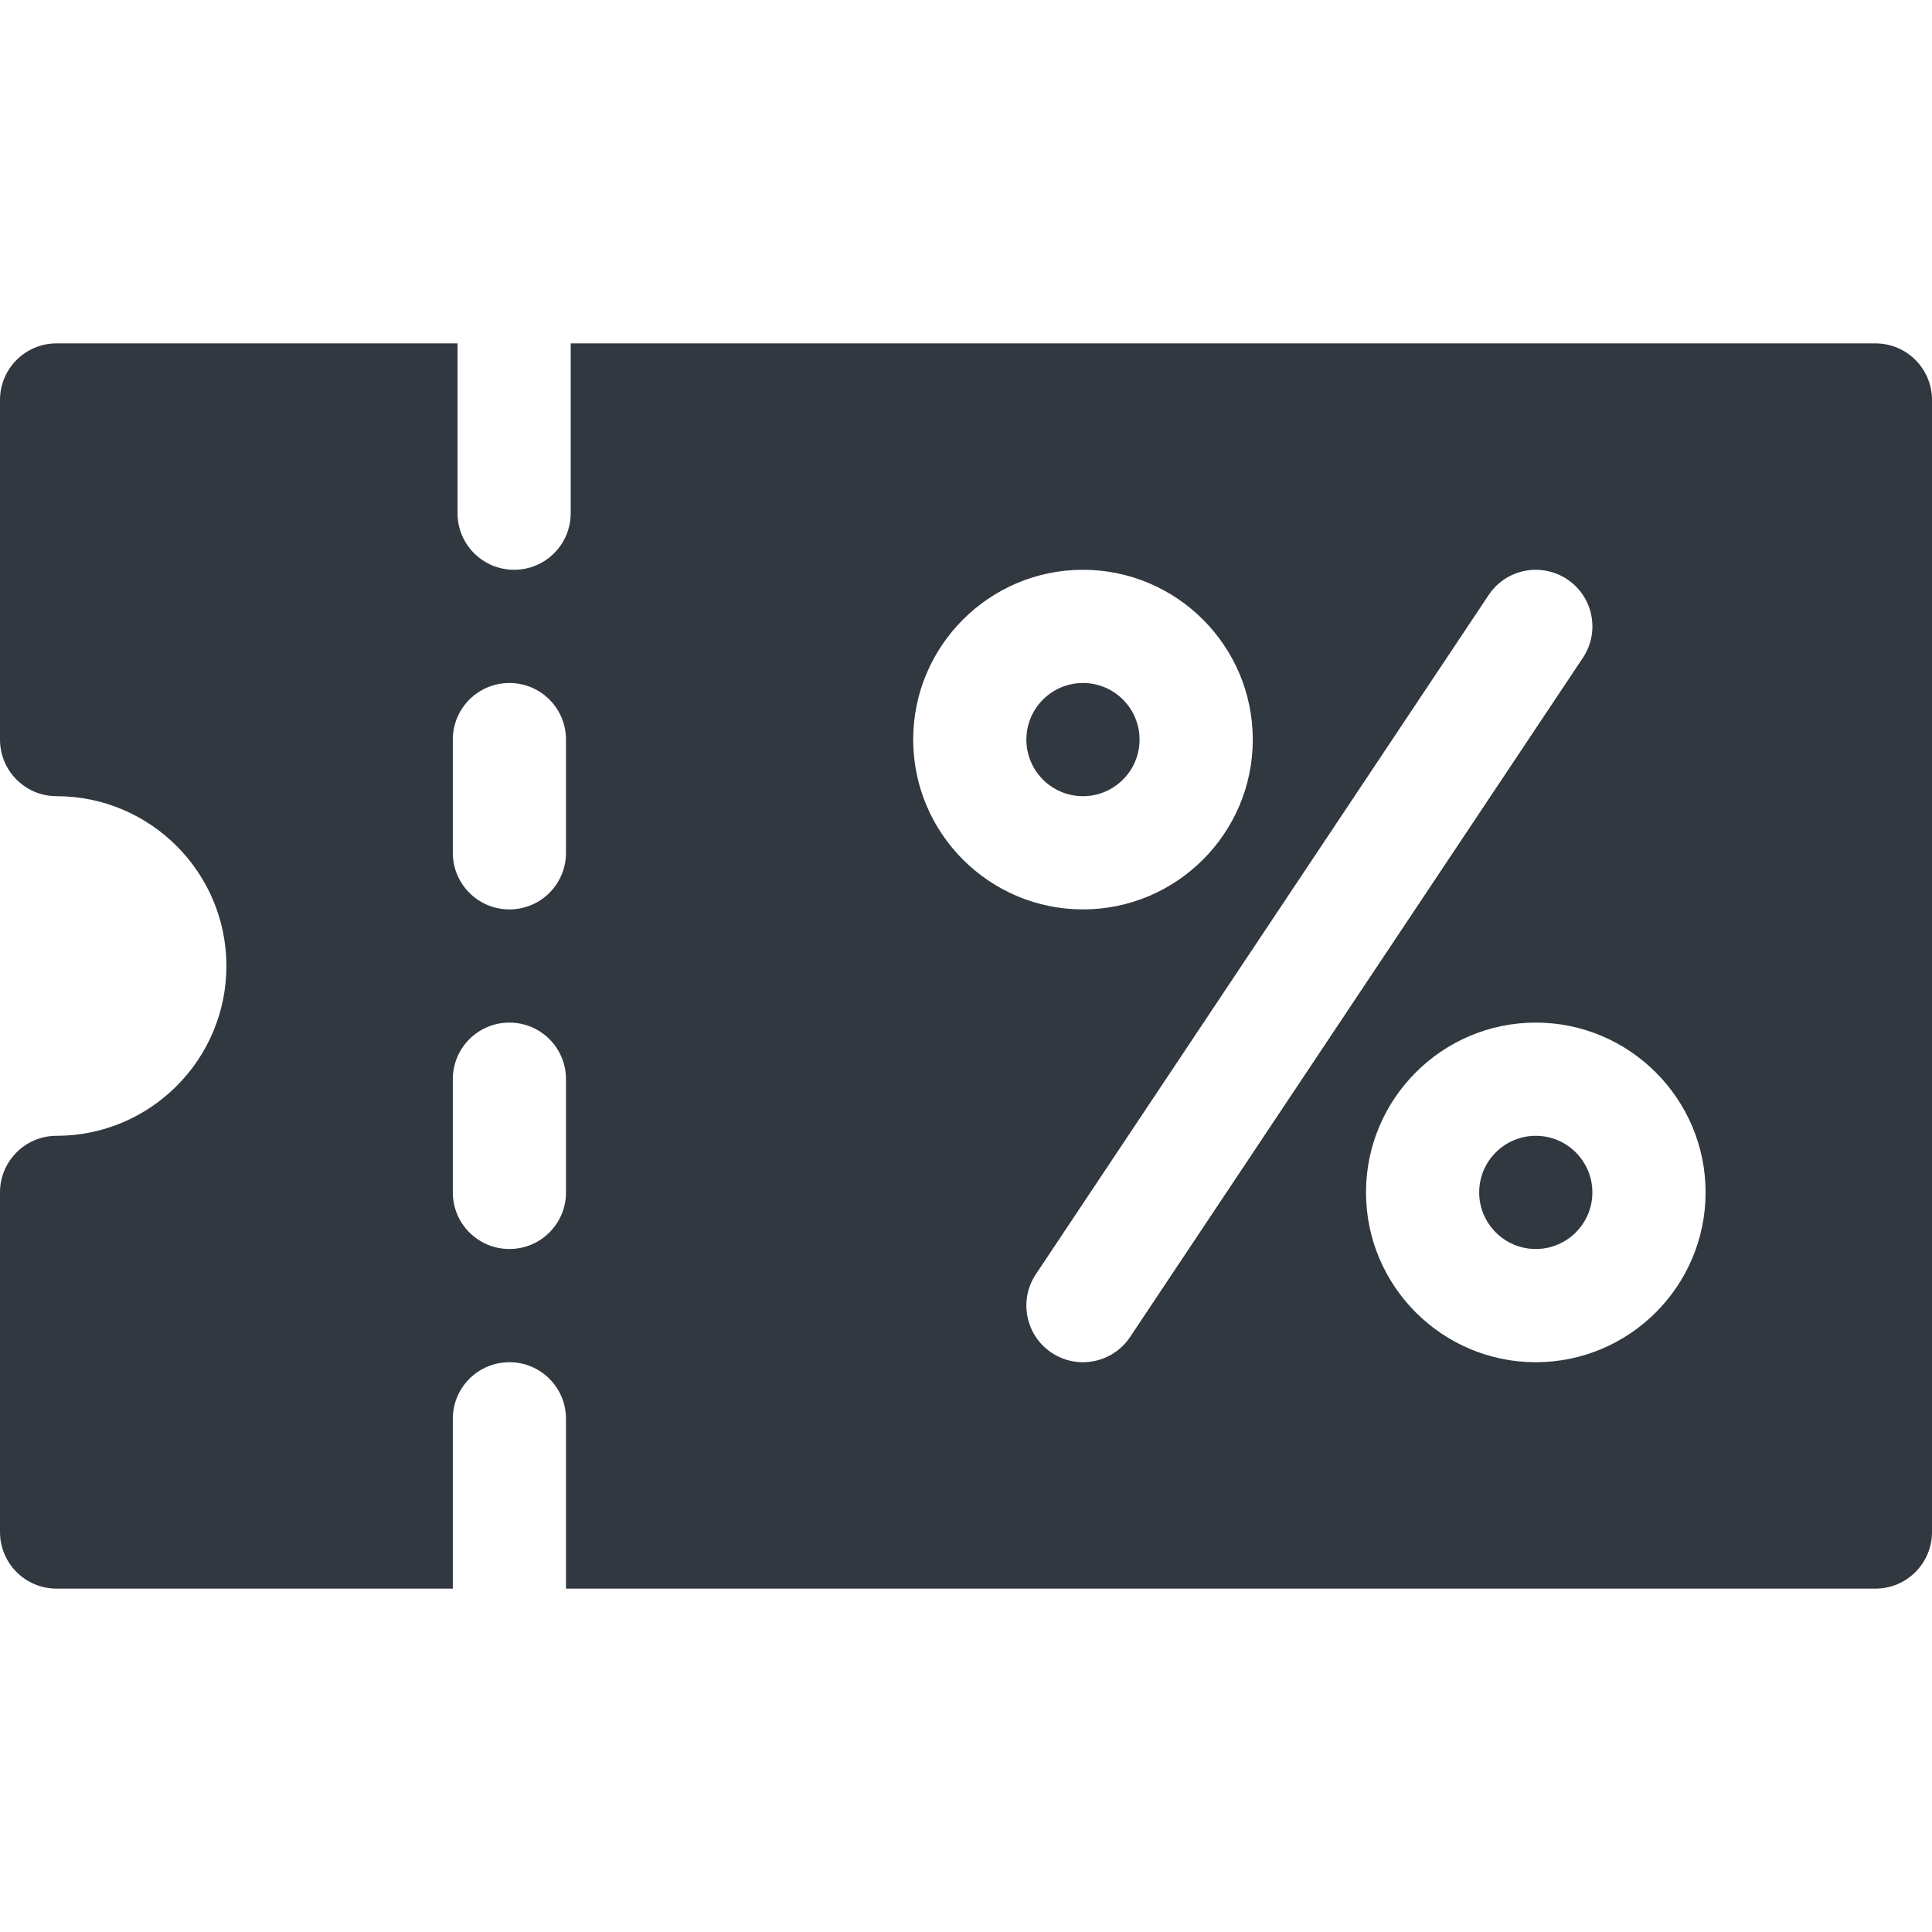 <svg xmlns="http://www.w3.org/2000/svg" fill="none" viewBox="0 0 48 48" height="48" width="48">
<path fill="#313840" d="M38.156 28.219C37.38 28.219 36.75 28.849 36.75 29.625C36.75 30.401 37.38 31.031 38.156 31.031C38.932 31.031 39.562 30.401 39.562 29.625C39.562 28.849 38.932 28.219 38.156 28.219Z"></path>
<path fill="#313840" d="M46.594 8.531H14.179V12.75C14.179 13.527 13.55 14.156 12.773 14.156C11.996 14.156 11.367 13.527 11.367 12.75V8.531H1.406C0.629 8.531 0 9.16 0 9.938V18.375C0 19.152 0.629 19.781 1.406 19.781C3.733 19.781 5.625 21.674 5.625 24C5.625 26.326 3.733 28.219 1.406 28.219C0.629 28.219 0 28.848 0 29.625V38.062C0 38.84 0.629 39.469 1.406 39.469H11.25V35.25C11.25 34.473 11.879 33.844 12.656 33.844C13.434 33.844 14.062 34.473 14.062 35.25V39.469H46.594C47.371 39.469 48 38.84 48 38.062V9.938C48 9.16 47.371 8.531 46.594 8.531ZM14.062 29.625C14.062 30.402 13.434 31.031 12.656 31.031C11.879 31.031 11.25 30.402 11.25 29.625V26.812C11.25 26.035 11.879 25.406 12.656 25.406C13.434 25.406 14.062 26.035 14.062 26.812V29.625ZM14.062 21.188C14.062 21.965 13.434 22.594 12.656 22.594C11.879 22.594 11.25 21.965 11.25 21.188V18.375C11.25 17.598 11.879 16.969 12.656 16.969C13.434 16.969 14.062 17.598 14.062 18.375V21.188ZM22.688 18.375C22.688 16.049 24.58 14.156 26.906 14.156C29.233 14.156 31.125 16.049 31.125 18.375C31.125 20.701 29.233 22.594 26.906 22.594C24.58 22.594 22.688 20.701 22.688 18.375ZM26.126 33.608C25.48 33.176 25.305 32.304 25.736 31.657L36.986 14.782C37.416 14.136 38.288 13.963 38.936 14.392C39.583 14.824 39.758 15.696 39.326 16.343L28.076 33.218C27.652 33.855 26.783 34.043 26.126 33.608ZM38.156 33.844C35.83 33.844 33.938 31.951 33.938 29.625C33.938 27.299 35.83 25.406 38.156 25.406C40.483 25.406 42.375 27.299 42.375 29.625C42.375 31.951 40.483 33.844 38.156 33.844Z"></path>
<path fill="#313840" d="M26.906 16.969C26.13 16.969 25.5 17.599 25.5 18.375C25.5 19.151 26.13 19.781 26.906 19.781C27.682 19.781 28.312 19.151 28.312 18.375C28.312 17.599 27.682 16.969 26.906 16.969Z"></path>
</svg>
